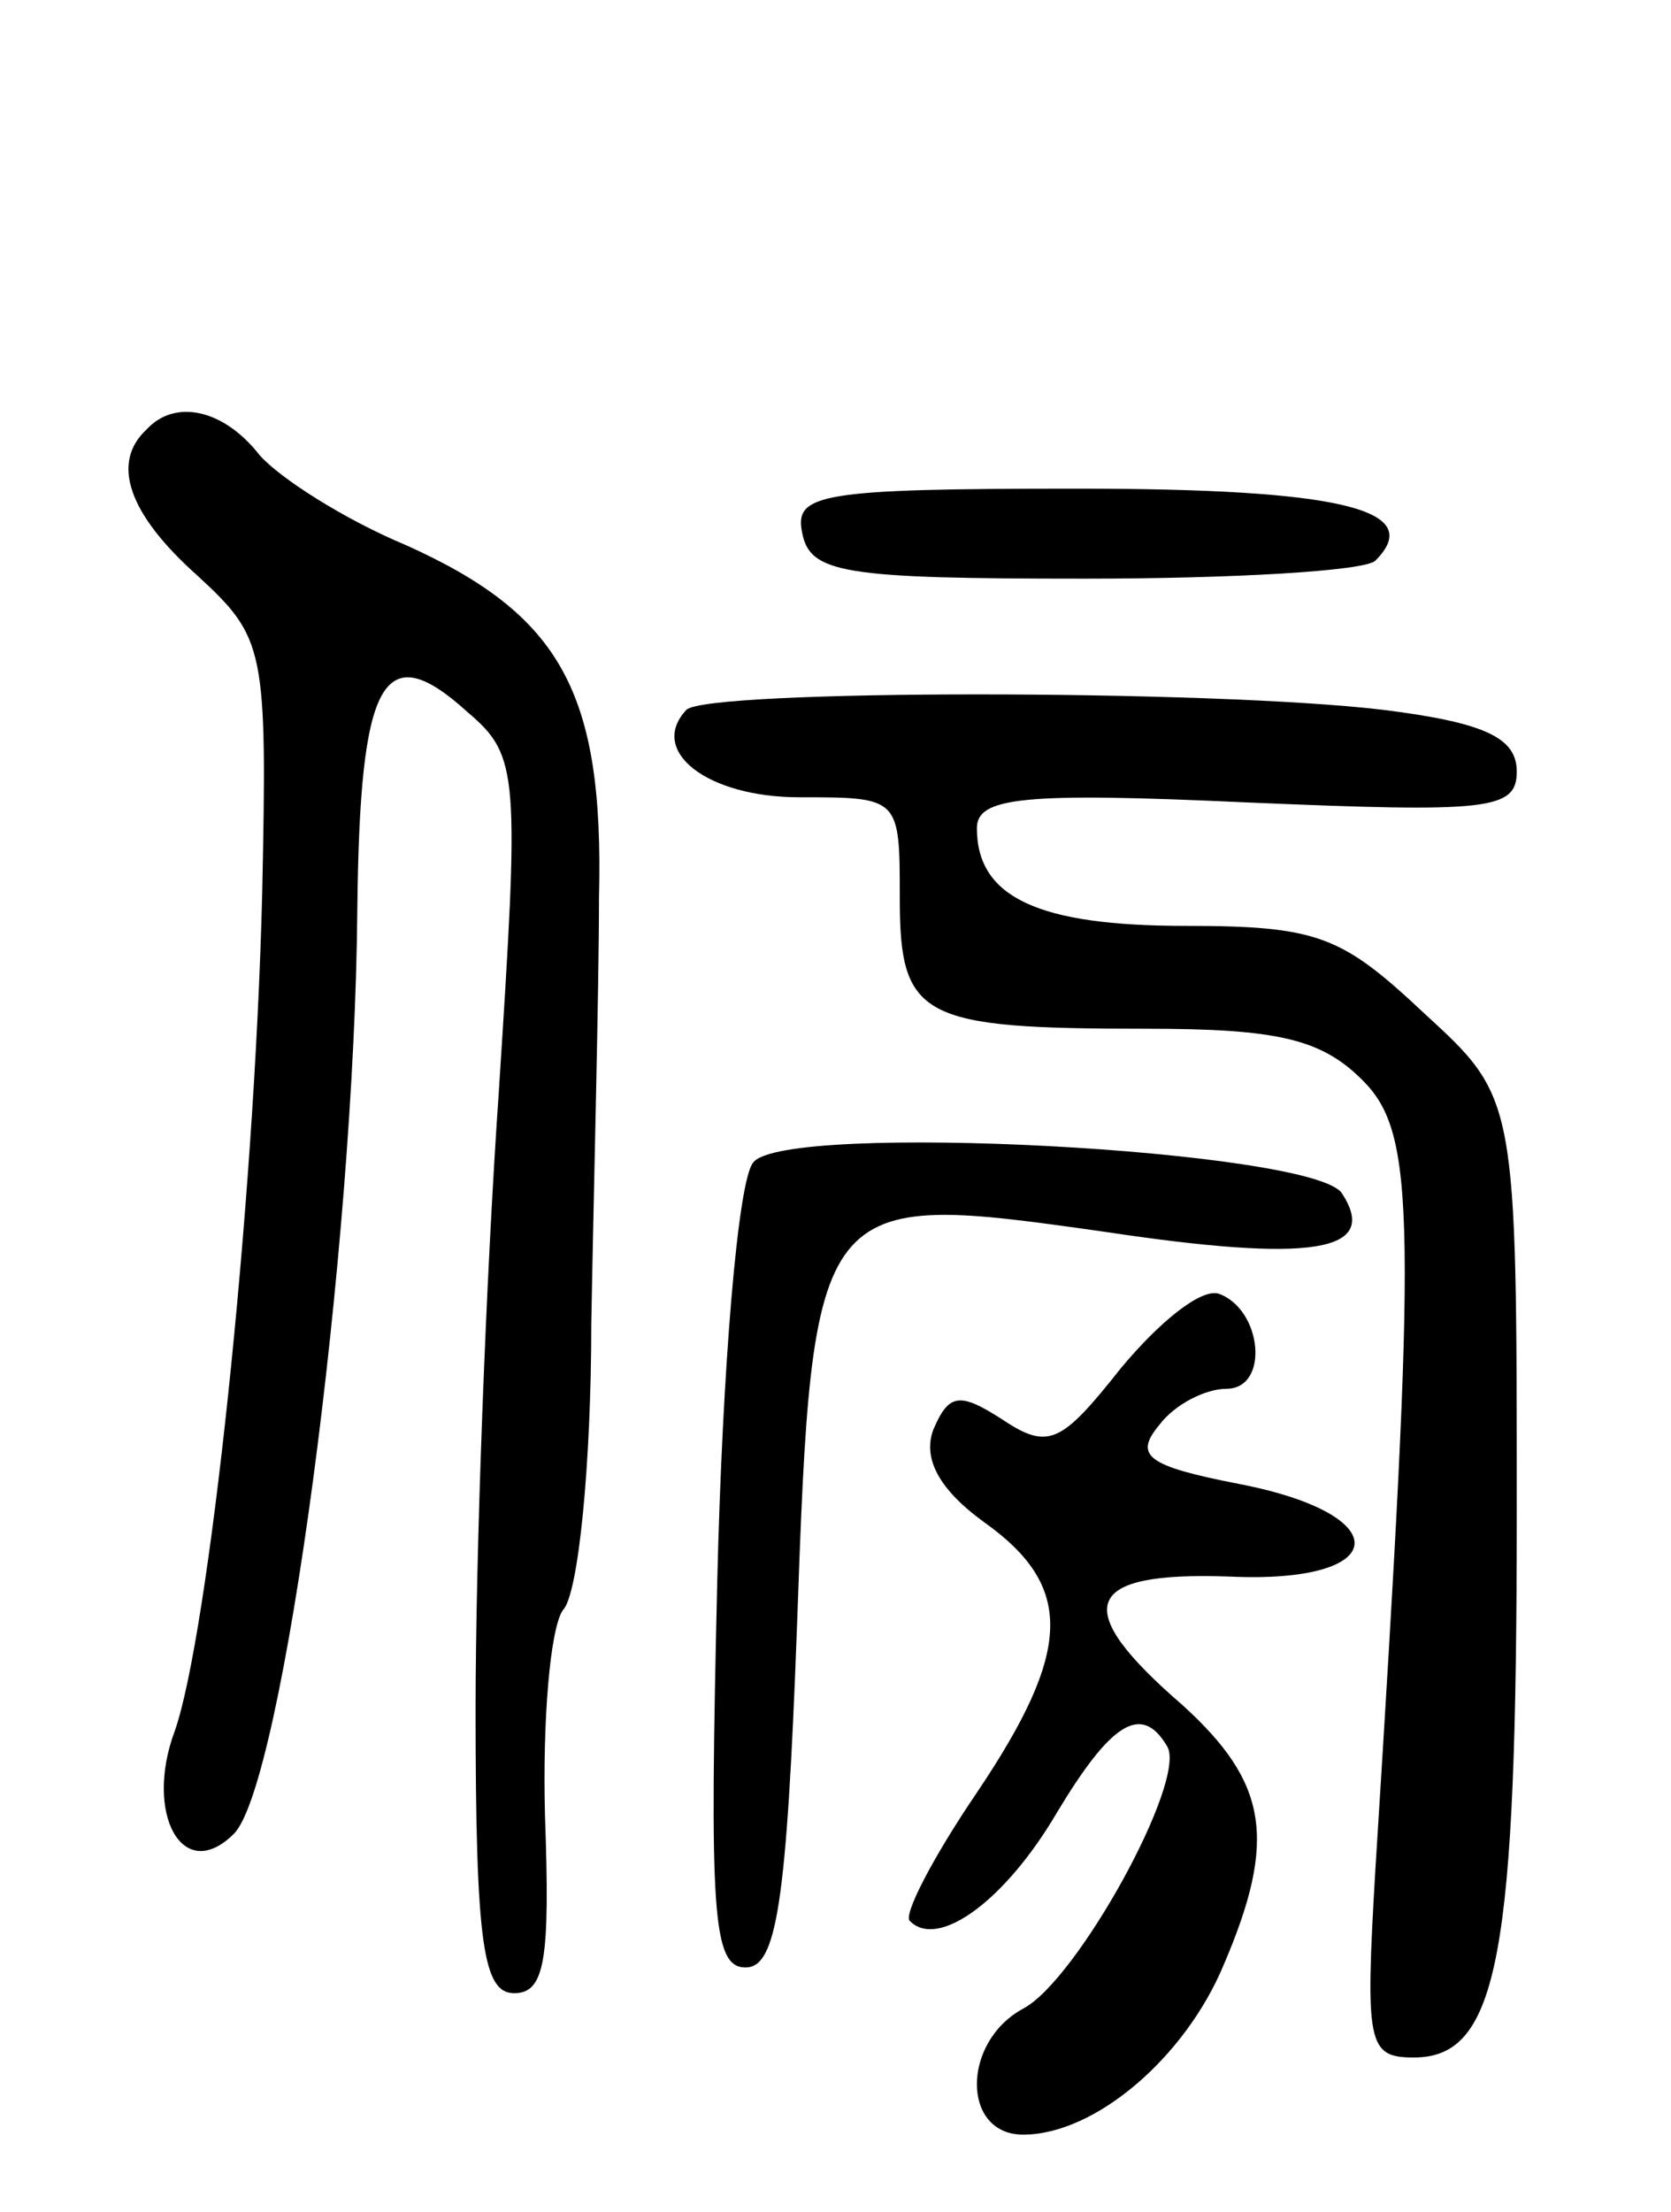 <svg version="1.0" xmlns="http://www.w3.org/2000/svg" width="65" height="86" viewBox="0 0 65 86" ><g transform="translate(0,86) scale(0.1,-0.1)" ><path d="M57 693 c-14 -13 -7 -33 20 -57 26 -24 27 -28 25 -123 -3 -123 -21 -289 -34 -326 -12 -32 3 -60 23 -40 19 19 47 227 48 360 1 89 10 106 43 76 20 -17 20 -24 12 -148 -5 -72 -9 -179 -9 -240 0 -91 3 -110 15 -110 12 0 14 13 12 69 -1 37 2 73 7 80 6 6 11 57 11 111 1 55 3 130 3 166 2 80 -15 110 -75 137 -24 10 -49 26 -57 35 -14 18 -33 22 -44 10z"/><path d="M312 653 c3 -16 16 -18 110 -18 58 0 109 3 113 7 20 20 -14 28 -116 28 -100 0 -110 -2 -107 -17z"/><path d="M267 584 c-15 -16 8 -34 44 -34 39 0 39 0 39 -39 0 -47 8 -51 96 -51 51 0 68 -4 84 -20 21 -21 21 -53 5 -307 -4 -68 -3 -73 15 -73 33 0 40 40 40 212 0 161 0 161 -36 194 -32 30 -41 34 -93 34 -57 0 -81 11 -81 38 0 12 18 14 105 10 94 -4 105 -3 105 12 0 13 -12 19 -52 24 -67 8 -263 8 -271 0z"/><path d="M293 408 c-6 -7 -12 -80 -14 -163 -3 -128 -2 -150 11 -150 12 0 16 24 20 132 6 170 7 170 120 154 80 -12 107 -8 92 15 -11 17 -217 28 -229 12z"/><path d="M436 328 c-23 -29 -28 -32 -46 -20 -17 11 -21 10 -27 -4 -4 -11 2 -23 20 -36 35 -25 34 -50 -3 -105 -17 -25 -29 -48 -26 -50 11 -11 37 8 57 42 21 35 33 43 43 26 8 -13 -35 -91 -56 -102 -24 -13 -24 -49 0 -49 28 0 63 30 78 66 21 49 17 71 -16 101 -44 38 -39 52 18 50 63 -3 66 24 4 36 -36 7 -41 11 -31 23 6 8 18 14 26 14 17 0 14 31 -3 37 -7 2 -23 -11 -38 -29z"/></g></svg> 
